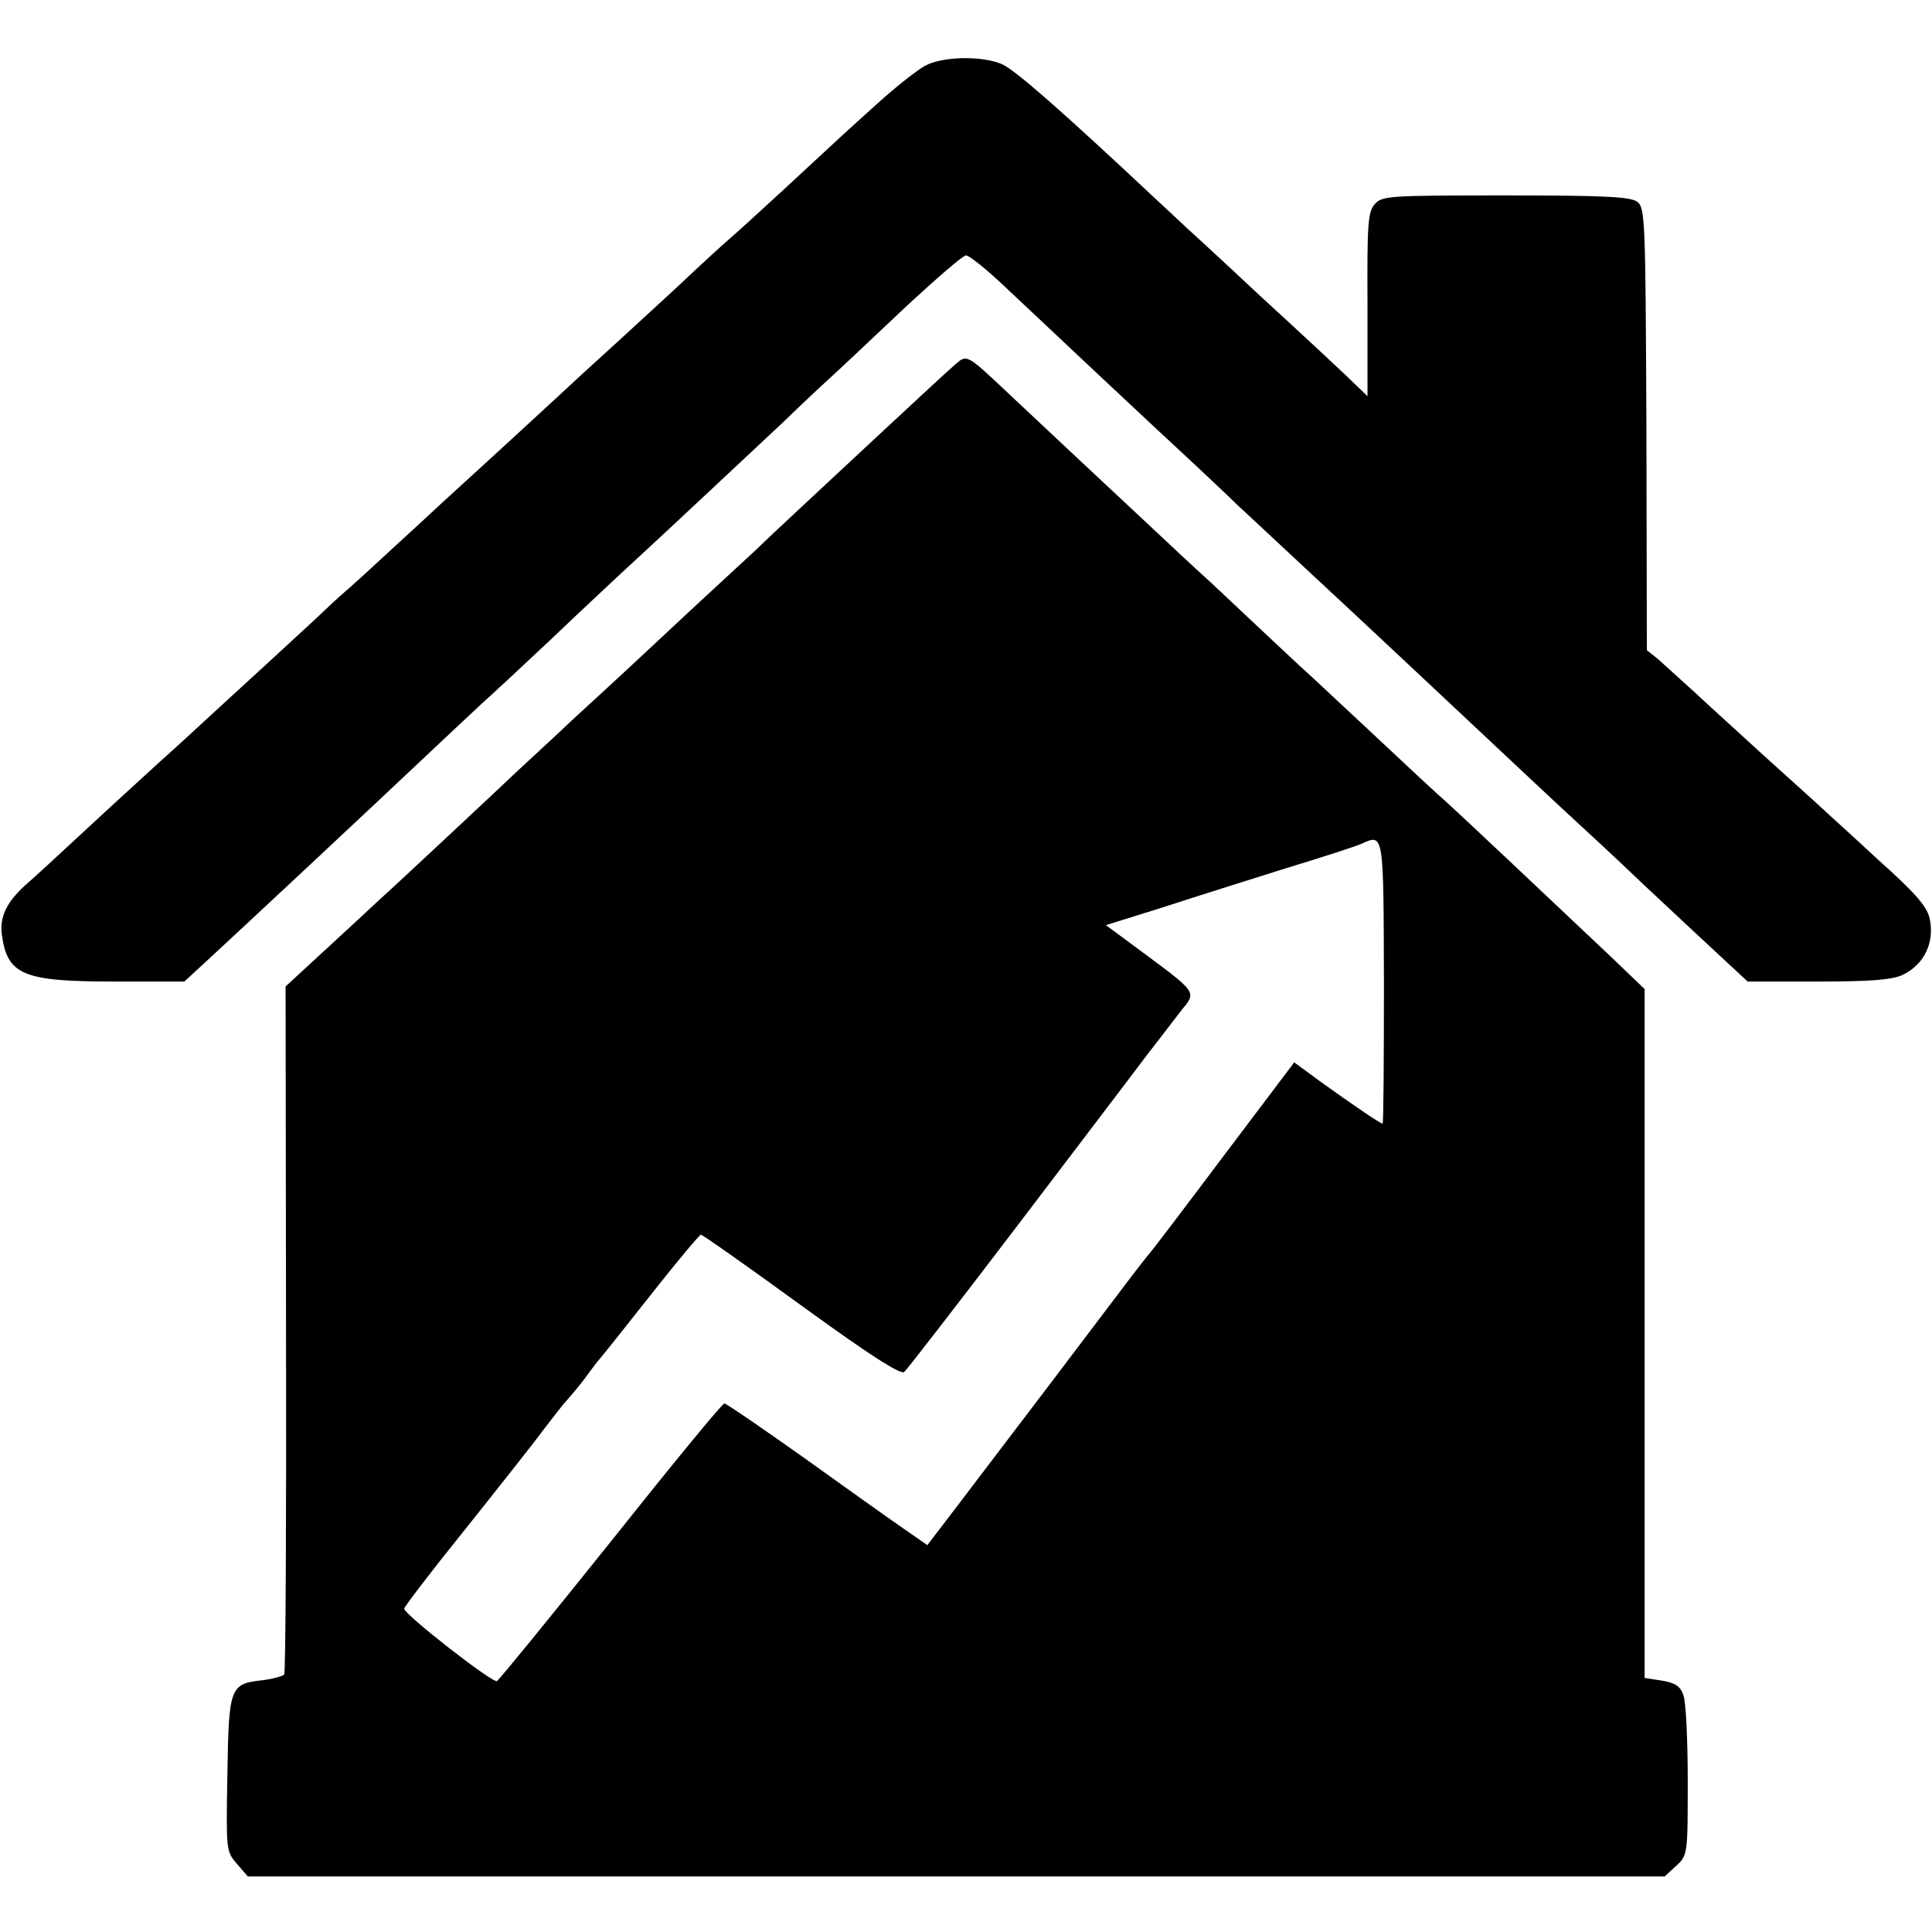<?xml version="1.0" standalone="no"?>
<!DOCTYPE svg PUBLIC "-//W3C//DTD SVG 20010904//EN"
 "http://www.w3.org/TR/2001/REC-SVG-20010904/DTD/svg10.dtd">
<svg version="1.0" xmlns="http://www.w3.org/2000/svg"
 width="435pt" height="435pt" viewBox="0 0 435 435"
 preserveAspectRatio="xMidYMid meet">
<g transform="translate(0,435) scale(0.1,-0.1)"
fill="#000000" stroke="none">
<path d="M2083 4202 c-17 -9 -64 -46 -104 -82 -79 -71 -84 -76 -220 -202 -52
-48 -105 -96 -119 -108 -14 -12 -50 -45 -80 -73 -30 -29 -107 -99 -170 -157
-63 -57 -117 -107 -120 -110 -4 -4 -167 -154 -256 -235 -6 -5 -57 -53 -114
-105 -56 -52 -112 -103 -124 -113 -12 -10 -41 -37 -66 -61 -25 -23 -76 -70
-115 -106 -38 -35 -92 -84 -120 -110 -27 -25 -79 -73 -115 -105 -36 -33 -114
-104 -172 -158 -59 -55 -118 -109 -131 -120 -41 -37 -58 -71 -53 -110 12 -92
47 -107 253 -107 l158 0 50 46 c92 85 347 323 525 491 36 34 79 74 95 89 17
15 86 79 154 143 67 64 138 130 155 146 96 88 310 289 371 346 38 37 86 82
106 100 21 19 94 88 164 154 71 66 133 120 140 120 7 0 46 -31 87 -70 89 -84
336 -316 427 -400 35 -33 78 -73 95 -90 17 -16 97 -90 176 -164 80 -74 181
-169 225 -210 167 -157 357 -335 374 -350 10 -9 74 -68 142 -133 68 -64 149
-139 179 -167 l55 -51 158 0 c121 0 167 4 191 15 48 23 72 72 61 126 -6 28
-32 58 -116 133 -30 28 -79 73 -109 100 -30 28 -98 89 -150 136 -51 47 -121
110 -154 141 -34 31 -72 65 -84 76 l-24 19 -1 498 c-2 480 -3 498 -21 512 -16
11 -73 14 -296 14 -261 0 -278 -1 -294 -19 -16 -17 -18 -43 -17 -226 l0 -207
-52 50 c-29 27 -81 76 -116 108 -36 33 -97 89 -135 125 -39 36 -84 78 -101 93
-16 15 -50 47 -75 70 -210 197 -316 290 -345 302 -46 19 -133 17 -172 -4z"/>
<path d="M2148 3527 c-14 -12 -83 -76 -154 -142 -71 -66 -162 -151 -204 -190
-41 -38 -82 -77 -90 -85 -9 -8 -68 -63 -131 -121 -165 -154 -166 -155 -275
-255 -54 -51 -113 -105 -129 -120 -44 -42 -274 -257 -312 -291 -17 -16 -72
-67 -121 -112 l-89 -82 1 -771 c1 -423 -1 -773 -4 -778 -3 -4 -25 -10 -48 -13
-74 -8 -77 -14 -80 -211 -3 -172 -3 -174 21 -202 l25 -29 1595 0 1595 0 26 24
c26 24 26 25 26 192 0 92 -4 179 -10 193 -7 20 -19 27 -48 32 l-39 6 0 776 0
775 -74 71 c-132 125 -359 339 -381 358 -12 10 -73 67 -137 127 -64 60 -132
123 -151 141 -39 35 -115 107 -230 215 -42 38 -105 97 -140 130 -89 83 -231
216 -315 295 -102 96 -97 93 -127 67z m968 -1390 c0 -174 -1 -317 -3 -317 -5
0 -68 43 -139 94 l-60 44 -160 -212 c-87 -116 -161 -213 -164 -216 -3 -3 -33
-41 -66 -85 -64 -85 -240 -317 -362 -477 l-74 -97 -56 39 c-32 22 -133 94
-225 160 -93 66 -172 120 -176 120 -5 0 -119 -139 -255 -310 -136 -170 -252
-312 -257 -315 -9 -6 -209 150 -209 163 0 4 61 84 136 177 75 94 155 195 177
225 23 30 47 61 54 68 7 8 26 30 41 50 15 21 29 39 32 42 3 3 54 67 114 143
59 75 111 137 114 137 4 0 106 -72 227 -160 153 -111 223 -156 231 -149 6 5
114 145 240 310 126 166 264 347 306 403 43 55 81 106 86 111 24 30 19 36 -78
108 l-100 74 128 40 c70 23 195 62 277 88 83 25 159 50 170 55 51 23 50 28 51
-313z"/>
</g>
</svg>
